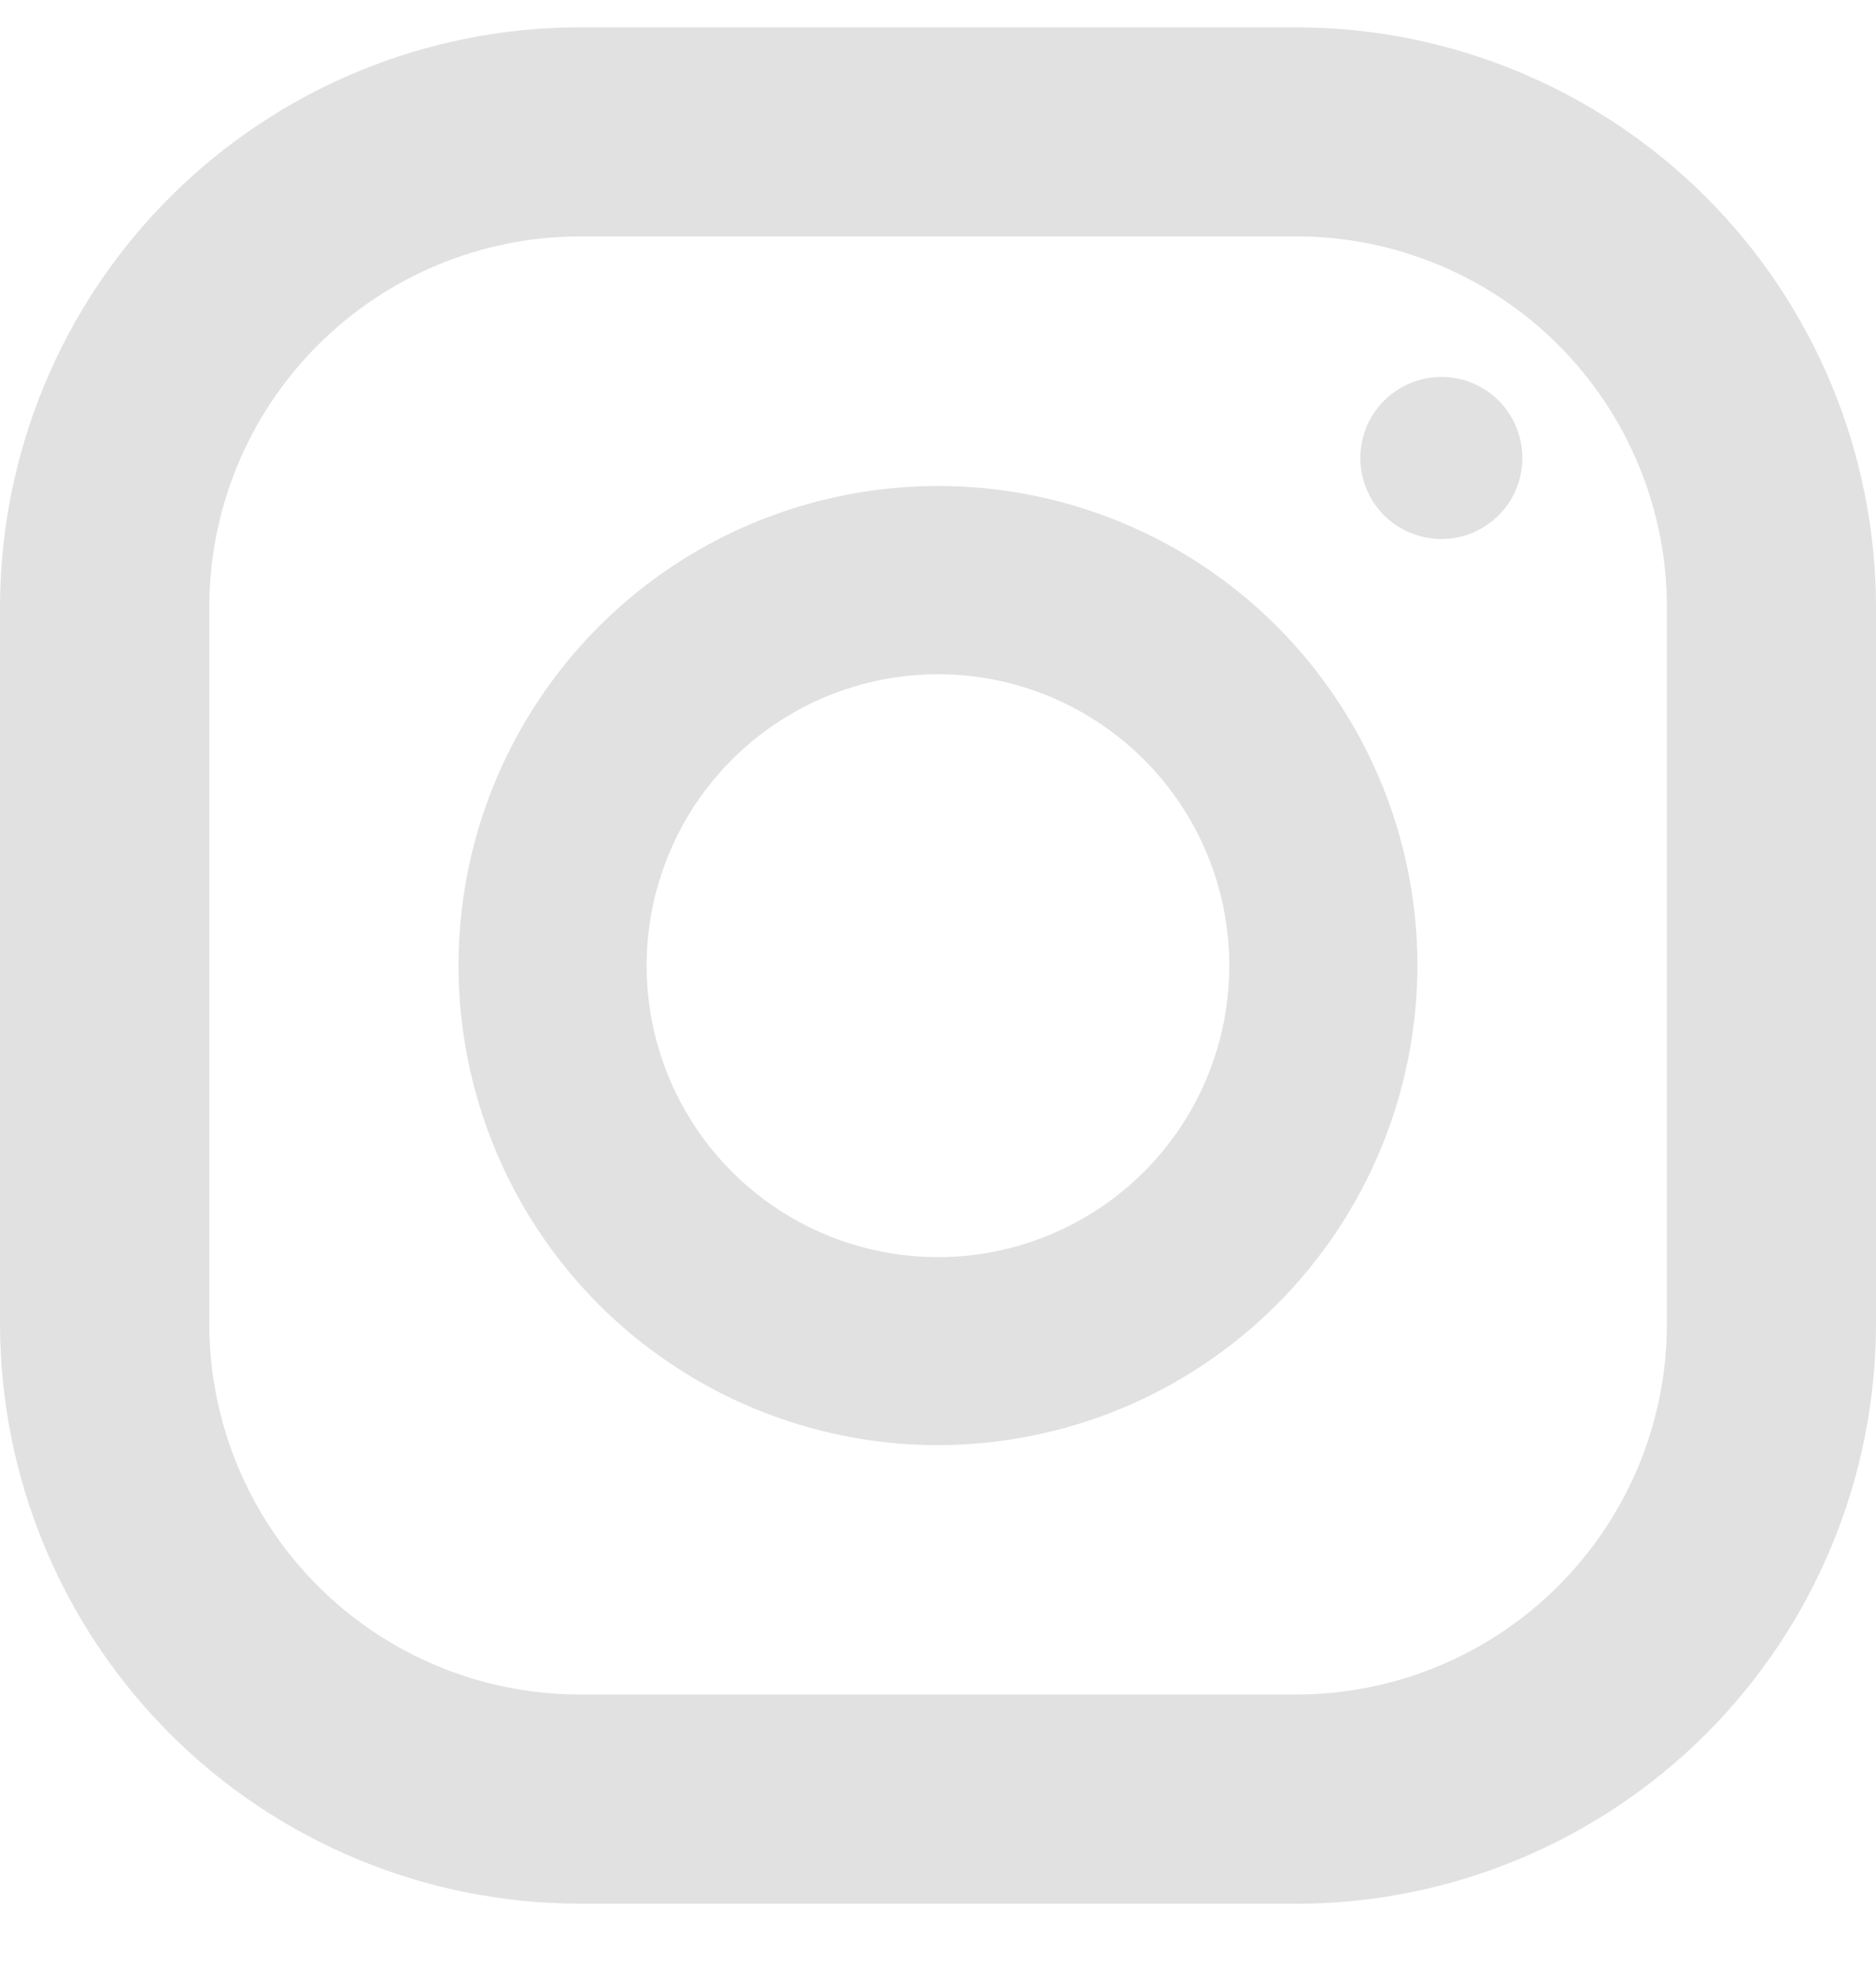 <svg width="18" height="19" viewBox="0 0 18 19" fill="none" xmlns="http://www.w3.org/2000/svg">
<path d="M12.438 18.259H5.562C4.087 18.258 2.673 17.672 1.631 16.63C0.588 15.587 0.002 14.174 0 12.699V5.821C0.002 4.347 0.588 2.933 1.631 1.891C2.674 0.849 4.087 0.263 5.562 0.262H12.44C13.914 0.263 15.327 0.85 16.37 1.892C17.412 2.934 17.998 4.348 18 5.822V12.7C17.998 14.174 17.412 15.588 16.37 16.63C15.327 17.672 13.914 18.259 12.44 18.26M5.562 2.268C4.619 2.269 3.716 2.644 3.05 3.31C2.383 3.976 2.009 4.88 2.008 5.822V12.7C2.009 13.642 2.384 14.546 3.05 15.212C3.716 15.878 4.619 16.252 5.562 16.253H12.44C13.382 16.252 14.286 15.878 14.952 15.211C15.618 14.545 15.993 13.642 15.994 12.699V5.821C15.993 4.879 15.618 3.975 14.952 3.309C14.286 2.643 13.382 2.268 12.44 2.267L5.562 2.268Z" fill="#E2E1E1"/>
<path d="M9 13.861C8.09 13.861 7.2 13.591 6.444 13.086C5.687 12.581 5.098 11.862 4.75 11.021C4.402 10.181 4.31 9.256 4.488 8.364C4.665 7.471 5.104 6.652 5.747 6.008C6.39 5.365 7.21 4.927 8.102 4.75C8.994 4.572 9.919 4.663 10.76 5.011C11.601 5.359 12.319 5.949 12.824 6.706C13.33 7.462 13.6 8.351 13.6 9.261C13.598 10.481 13.113 11.65 12.251 12.512C11.388 13.375 10.219 13.86 9 13.861ZM9 6.467C8.447 6.467 7.906 6.631 7.447 6.938C6.987 7.245 6.628 7.682 6.417 8.193C6.205 8.704 6.15 9.266 6.258 9.808C6.366 10.35 6.632 10.848 7.023 11.239C7.414 11.63 7.912 11.897 8.454 12.004C8.996 12.112 9.559 12.057 10.069 11.845C10.58 11.634 11.017 11.275 11.324 10.816C11.631 10.356 11.795 9.816 11.795 9.263C11.795 8.521 11.501 7.81 10.976 7.286C10.452 6.762 9.741 6.467 9 6.467Z" fill="#E2E1E1"/>
<path d="M14.607 4.393C14.607 4.547 14.562 4.697 14.476 4.825C14.391 4.953 14.269 5.052 14.127 5.111C13.985 5.17 13.829 5.185 13.678 5.155C13.527 5.125 13.389 5.051 13.28 4.943C13.171 4.834 13.097 4.695 13.067 4.545C13.037 4.394 13.053 4.237 13.111 4.095C13.17 3.953 13.27 3.832 13.398 3.746C13.526 3.661 13.676 3.615 13.83 3.615C14.036 3.615 14.234 3.697 14.38 3.843C14.525 3.989 14.607 4.187 14.607 4.393Z" fill="#E2E1E1"/>
</svg>
